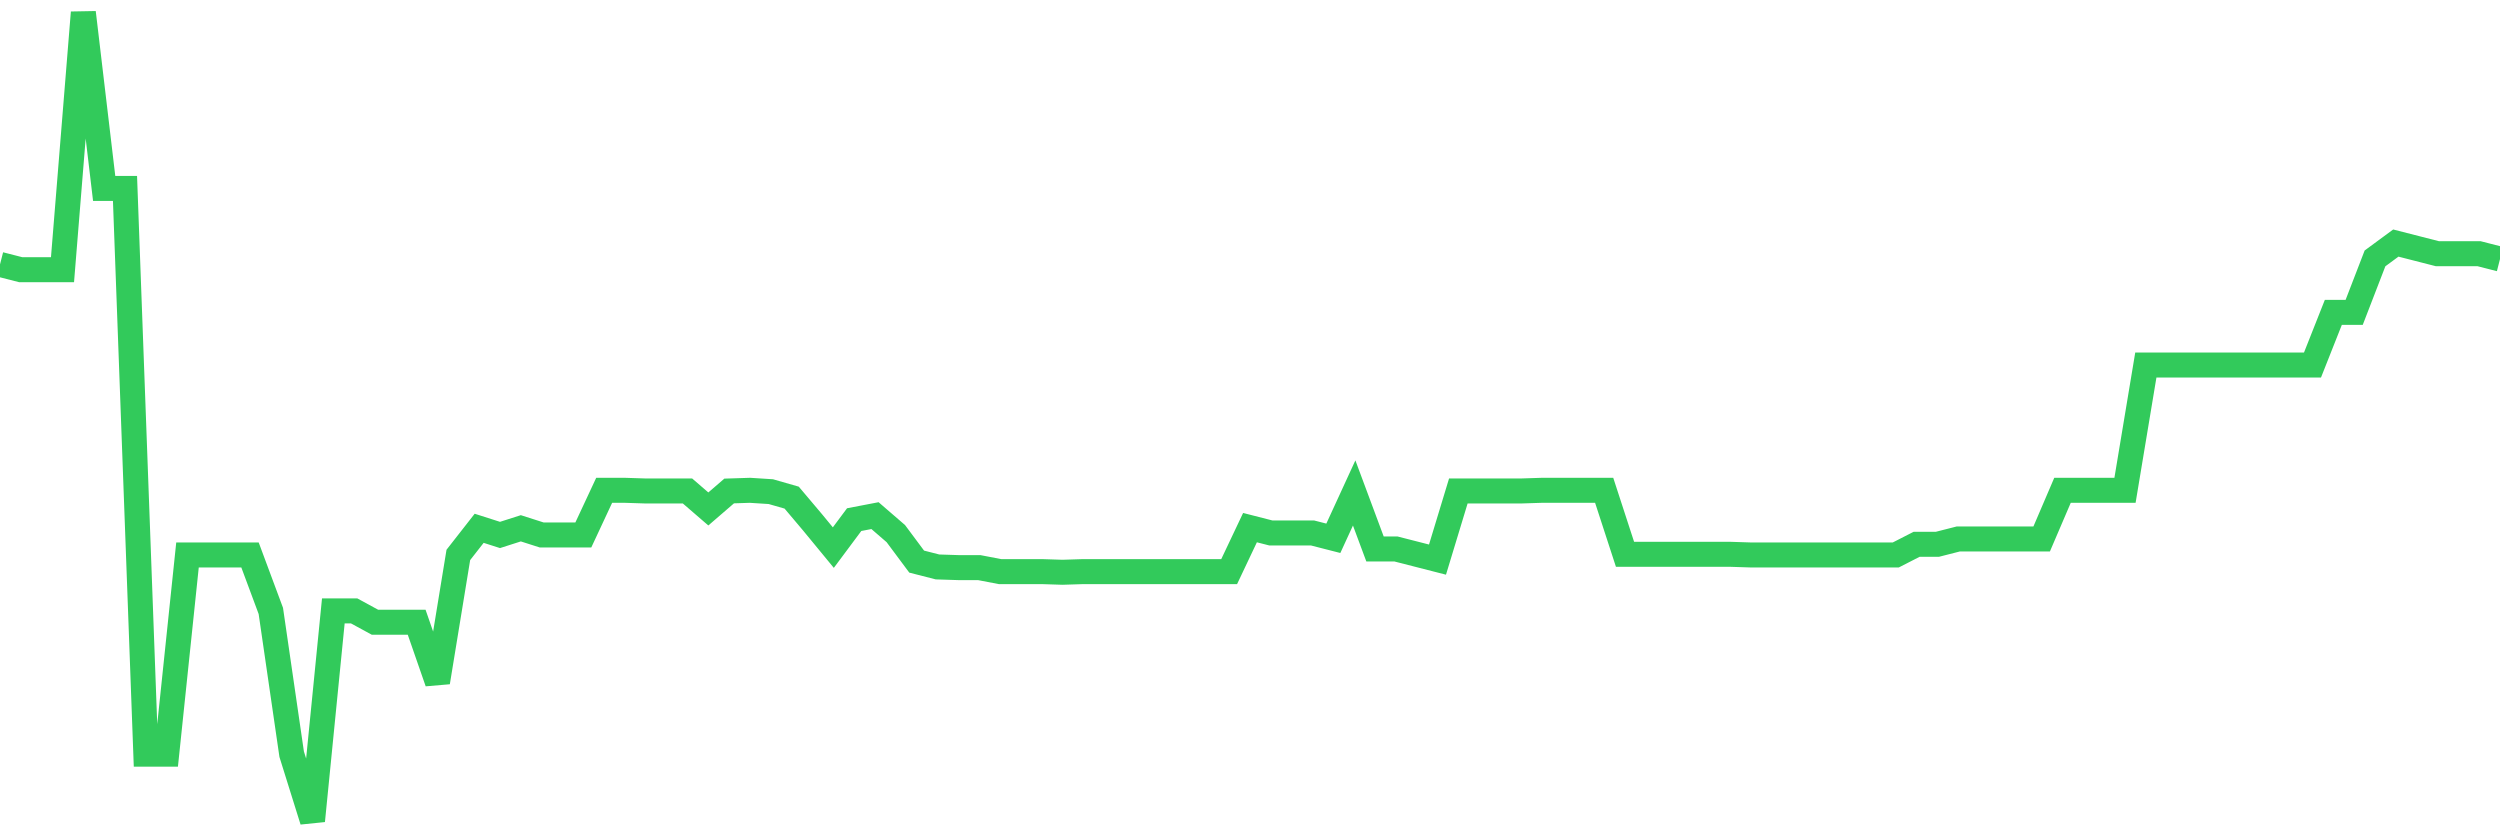 <svg
  xmlns="http://www.w3.org/2000/svg"
  xmlns:xlink="http://www.w3.org/1999/xlink"
  width="120"
  height="40"
  viewBox="0 0 120 40"
  preserveAspectRatio="none"
>
  <polyline
    points="0,12.691 1,12.947 2,12.947 3,12.947 4,0.6 5,9.045 6,9.045 7,36.201 8,36.201 9,26.637 10,26.637 11,26.637 12,26.637 13,29.324 14,36.201 15,39.4 16,29.324 17,29.324 18,29.868 19,29.868 20,29.868 21,32.747 22,26.637 23,25.358 24,25.678 25,25.358 26,25.678 27,25.678 28,25.678 29,23.535 30,23.535 31,23.567 32,23.567 33,23.567 34,24.43 35,23.567 36,23.535 37,23.599 38,23.886 39,25.07 40,26.285 41,24.942 42,24.75 43,25.614 44,26.957 45,27.213 46,27.245 47,27.245 48,27.437 49,27.437 50,27.437 51,27.469 52,27.437 53,27.437 54,27.437 55,27.437 56,27.437 57,27.437 58,27.437 59,27.437 60,25.326 61,25.582 62,25.582 63,25.582 64,25.838 65,23.662 66,26.349 67,26.349 68,26.605 69,26.861 70,23.567 71,23.567 72,23.567 73,23.567 74,23.535 75,23.535 76,23.535 77,23.535 78,26.605 79,26.605 80,26.605 81,26.605 82,26.605 83,26.605 84,26.637 85,26.637 86,26.637 87,26.637 88,26.637 89,26.637 90,26.637 91,26.637 92,26.125 93,26.125 94,25.87 95,25.87 96,25.87 97,25.87 98,25.87 99,23.535 100,23.535 101,23.535 102,23.535 103,17.521 104,17.521 105,17.521 106,17.521 107,17.521 108,17.521 109,17.521 110,17.521 111,17.521 112,14.994 113,14.994 114,12.403 115,11.667 116,11.923 117,12.179 118,12.179 119,12.179 120,12.435"
    fill="none"
    stroke="#32ca5b"
    stroke-width="1.2"
  >
  </polyline>
</svg>